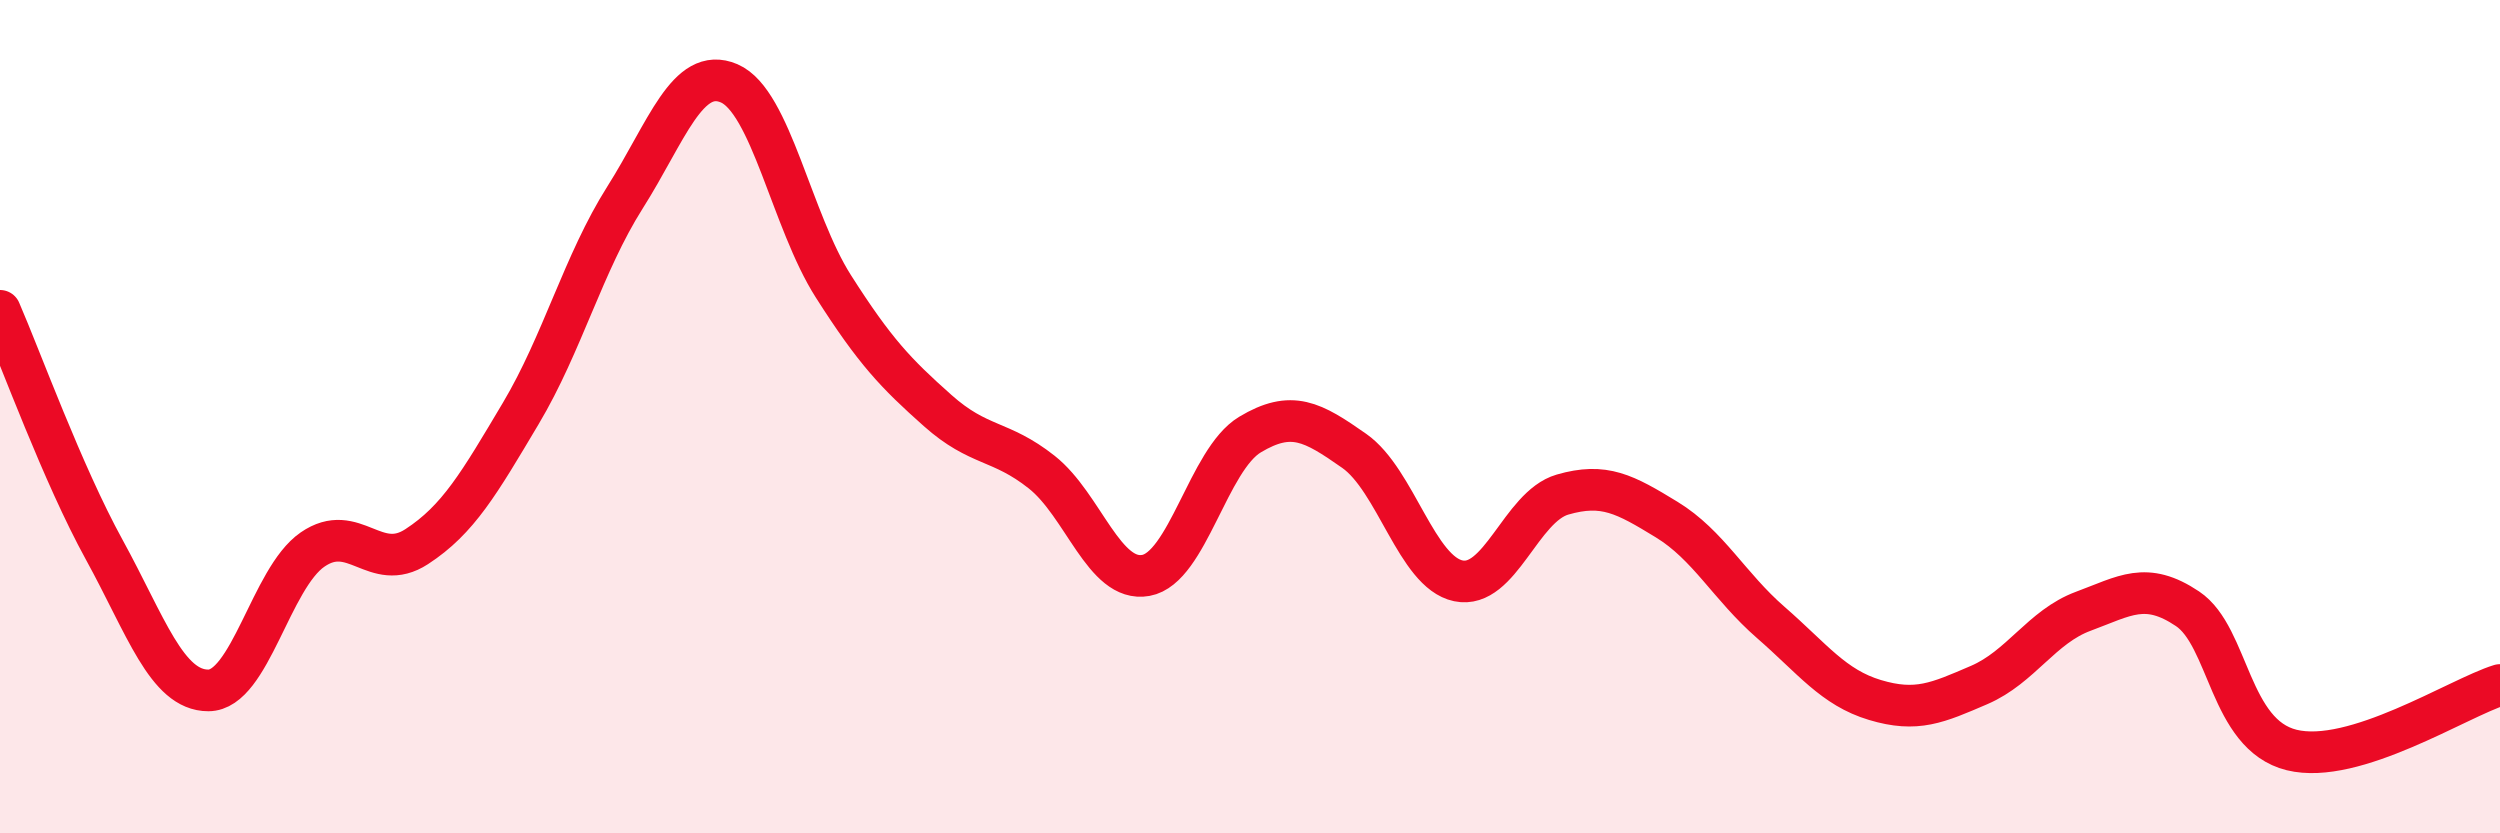 
    <svg width="60" height="20" viewBox="0 0 60 20" xmlns="http://www.w3.org/2000/svg">
      <path
        d="M 0,7.46 C 0.5,8.61 1.5,11.37 2.5,13.19 C 3.5,15.01 4,16.57 5,16.57 C 6,16.57 6.5,13.88 7.5,13.19 C 8.5,12.5 9,13.77 10,13.12 C 11,12.47 11.5,11.6 12.5,9.92 C 13.5,8.24 14,6.32 15,4.74 C 16,3.16 16.5,1.57 17.5,2 C 18.5,2.43 19,5.3 20,6.87 C 21,8.44 21.5,8.96 22.5,9.85 C 23.5,10.74 24,10.54 25,11.33 C 26,12.12 26.5,13.99 27.5,13.81 C 28.5,13.63 29,11.03 30,10.43 C 31,9.83 31.5,10.12 32.5,10.82 C 33.5,11.52 34,13.73 35,13.94 C 36,14.15 36.5,12.16 37.5,11.87 C 38.5,11.58 39,11.86 40,12.47 C 41,13.08 41.5,14.07 42.5,14.94 C 43.5,15.81 44,16.5 45,16.8 C 46,17.1 46.5,16.87 47.5,16.44 C 48.5,16.01 49,15.04 50,14.67 C 51,14.3 51.5,13.94 52.5,14.61 C 53.5,15.28 53.5,17.63 55,18 C 56.5,18.37 59,16.75 60,16.44L60 20L0 20Z"
        fill="#EB0A25"
        opacity="0.1"
        stroke-linecap="round"
        stroke-linejoin="round"
      />
      <path
        d="M 0,7.46 C 0.5,8.61 1.5,11.37 2.5,13.19 C 3.5,15.01 4,16.57 5,16.57 C 6,16.57 6.5,13.88 7.5,13.19 C 8.5,12.5 9,13.77 10,13.12 C 11,12.47 11.5,11.6 12.5,9.92 C 13.5,8.24 14,6.32 15,4.74 C 16,3.16 16.5,1.57 17.5,2 C 18.5,2.43 19,5.3 20,6.87 C 21,8.44 21.5,8.96 22.5,9.85 C 23.5,10.74 24,10.54 25,11.33 C 26,12.12 26.5,13.99 27.5,13.81 C 28.5,13.63 29,11.03 30,10.43 C 31,9.83 31.5,10.12 32.5,10.82 C 33.5,11.52 34,13.73 35,13.94 C 36,14.15 36.5,12.16 37.5,11.87 C 38.5,11.58 39,11.86 40,12.47 C 41,13.08 41.5,14.07 42.5,14.94 C 43.5,15.81 44,16.5 45,16.8 C 46,17.1 46.5,16.87 47.5,16.44 C 48.5,16.01 49,15.04 50,14.67 C 51,14.3 51.5,13.94 52.5,14.61 C 53.5,15.28 53.5,17.63 55,18 C 56.5,18.37 59,16.75 60,16.44"
        stroke="#EB0A25"
        stroke-width="1"
        fill="none"
        stroke-linecap="round"
        stroke-linejoin="round"
      />
    </svg>
  